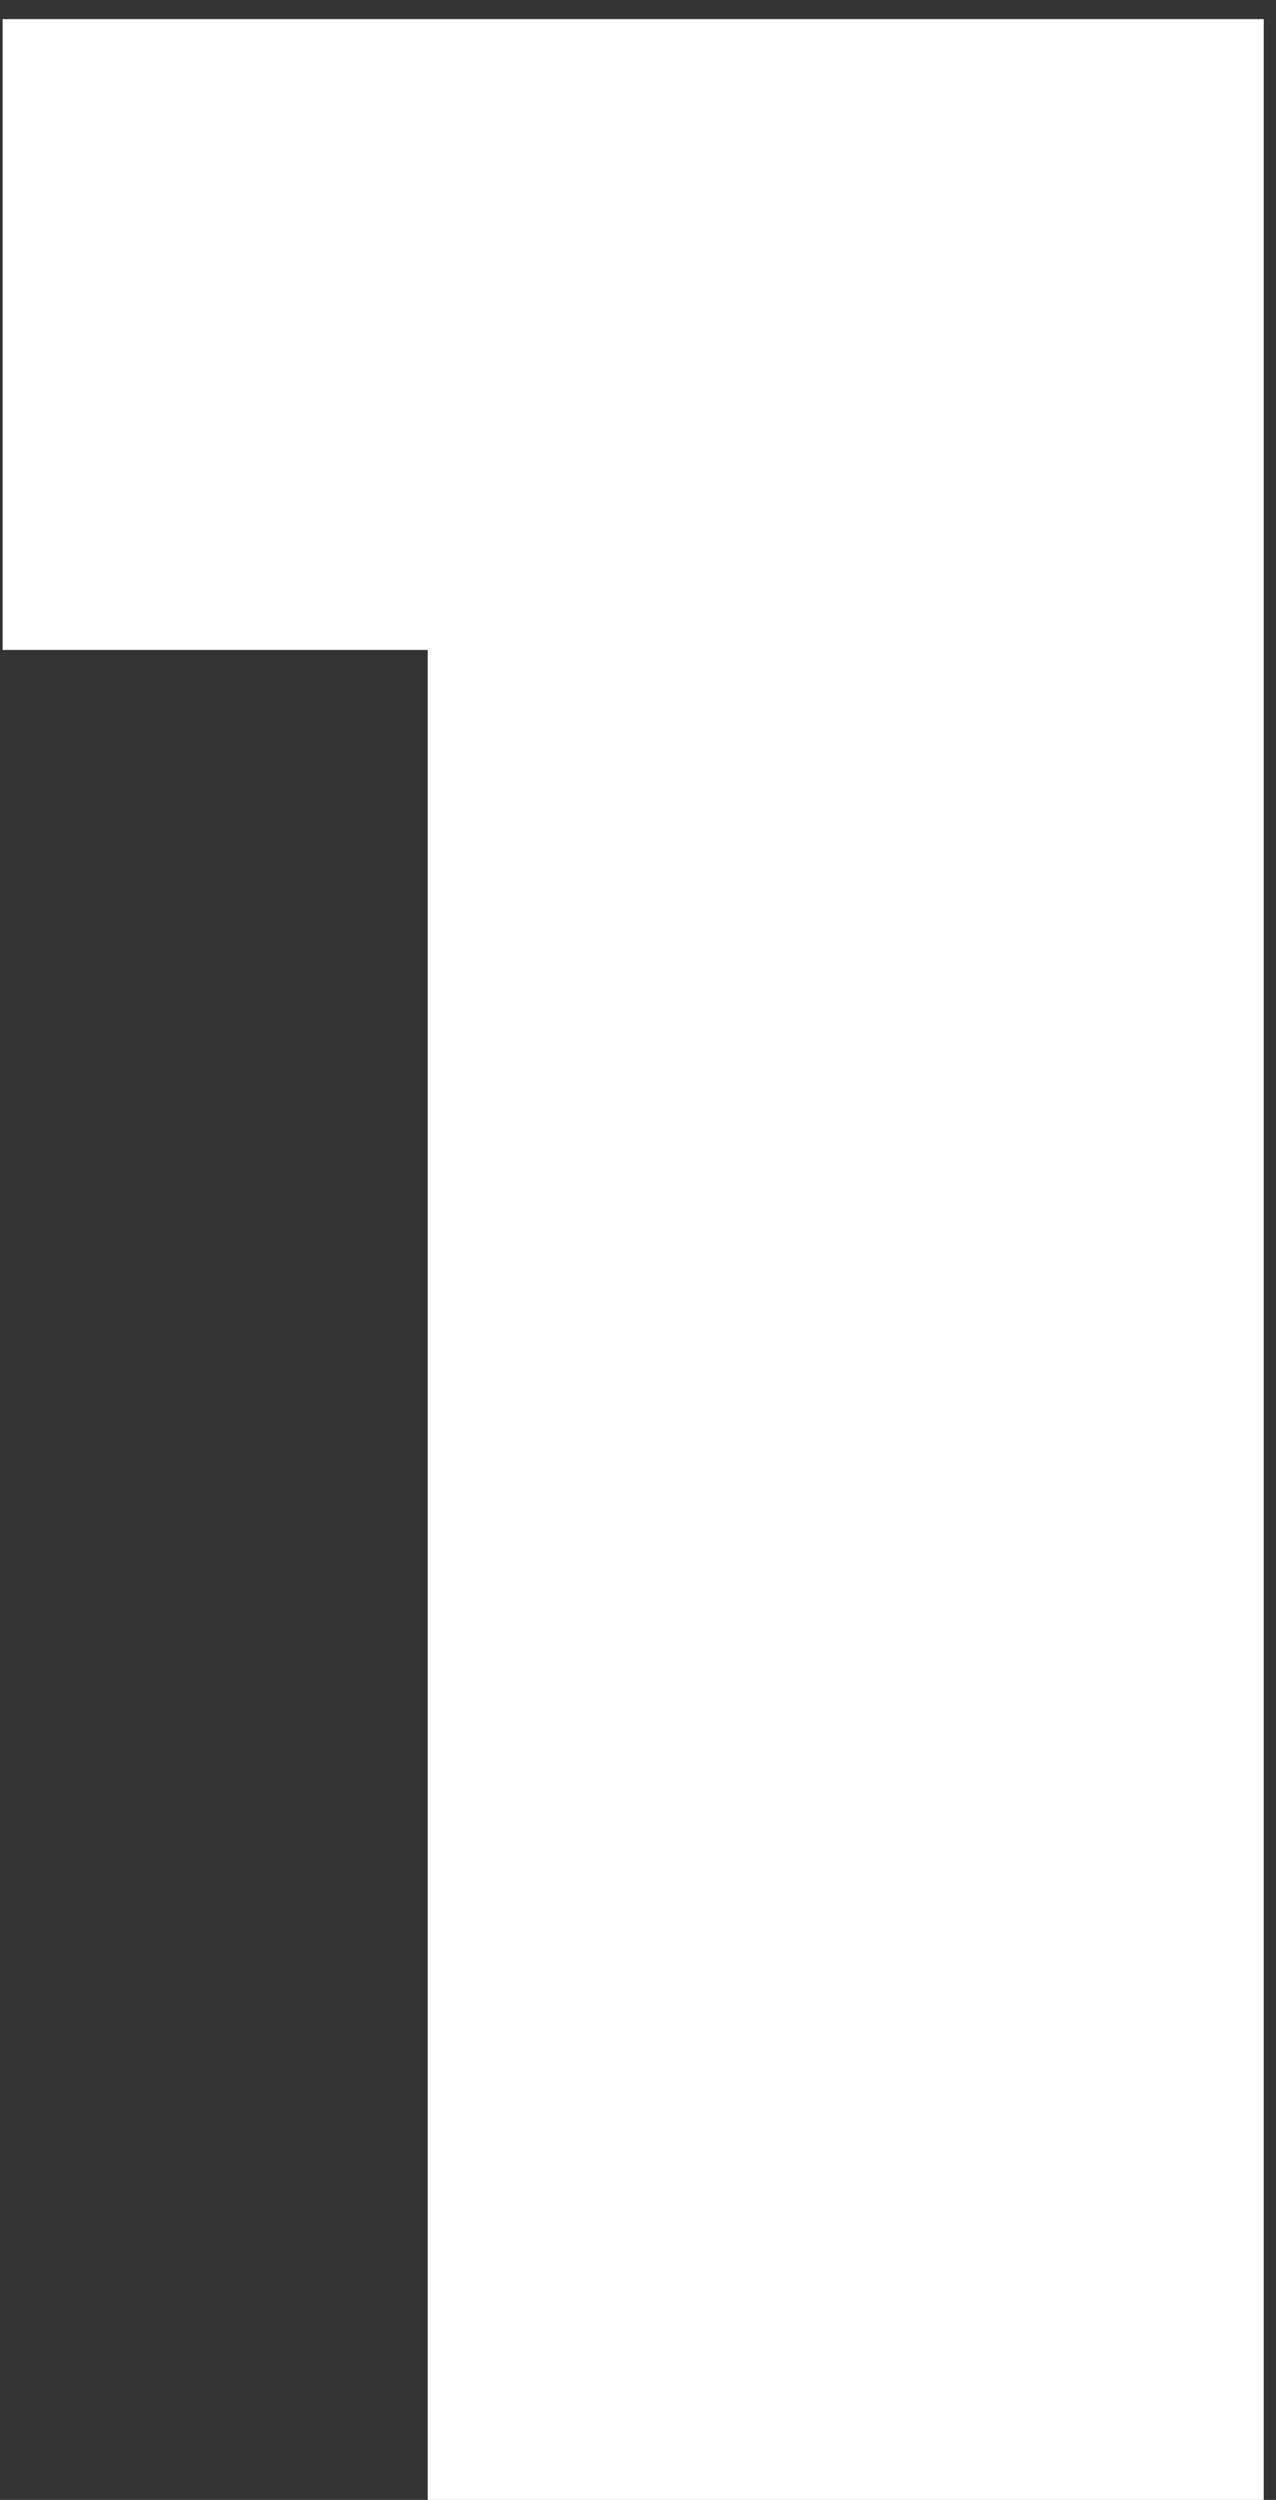 <?xml version="1.0" encoding="UTF-8"?> <svg xmlns="http://www.w3.org/2000/svg" width="48" height="94" viewBox="0 0 48 94" fill="none"><rect x="0" y="0" width="48" height="94" fill="#333333" stroke="none"/> <path d="M47.538 0.719V94H16.089V24.439H0.098V0.719H47.538Z" fill="white"></path> </svg> 